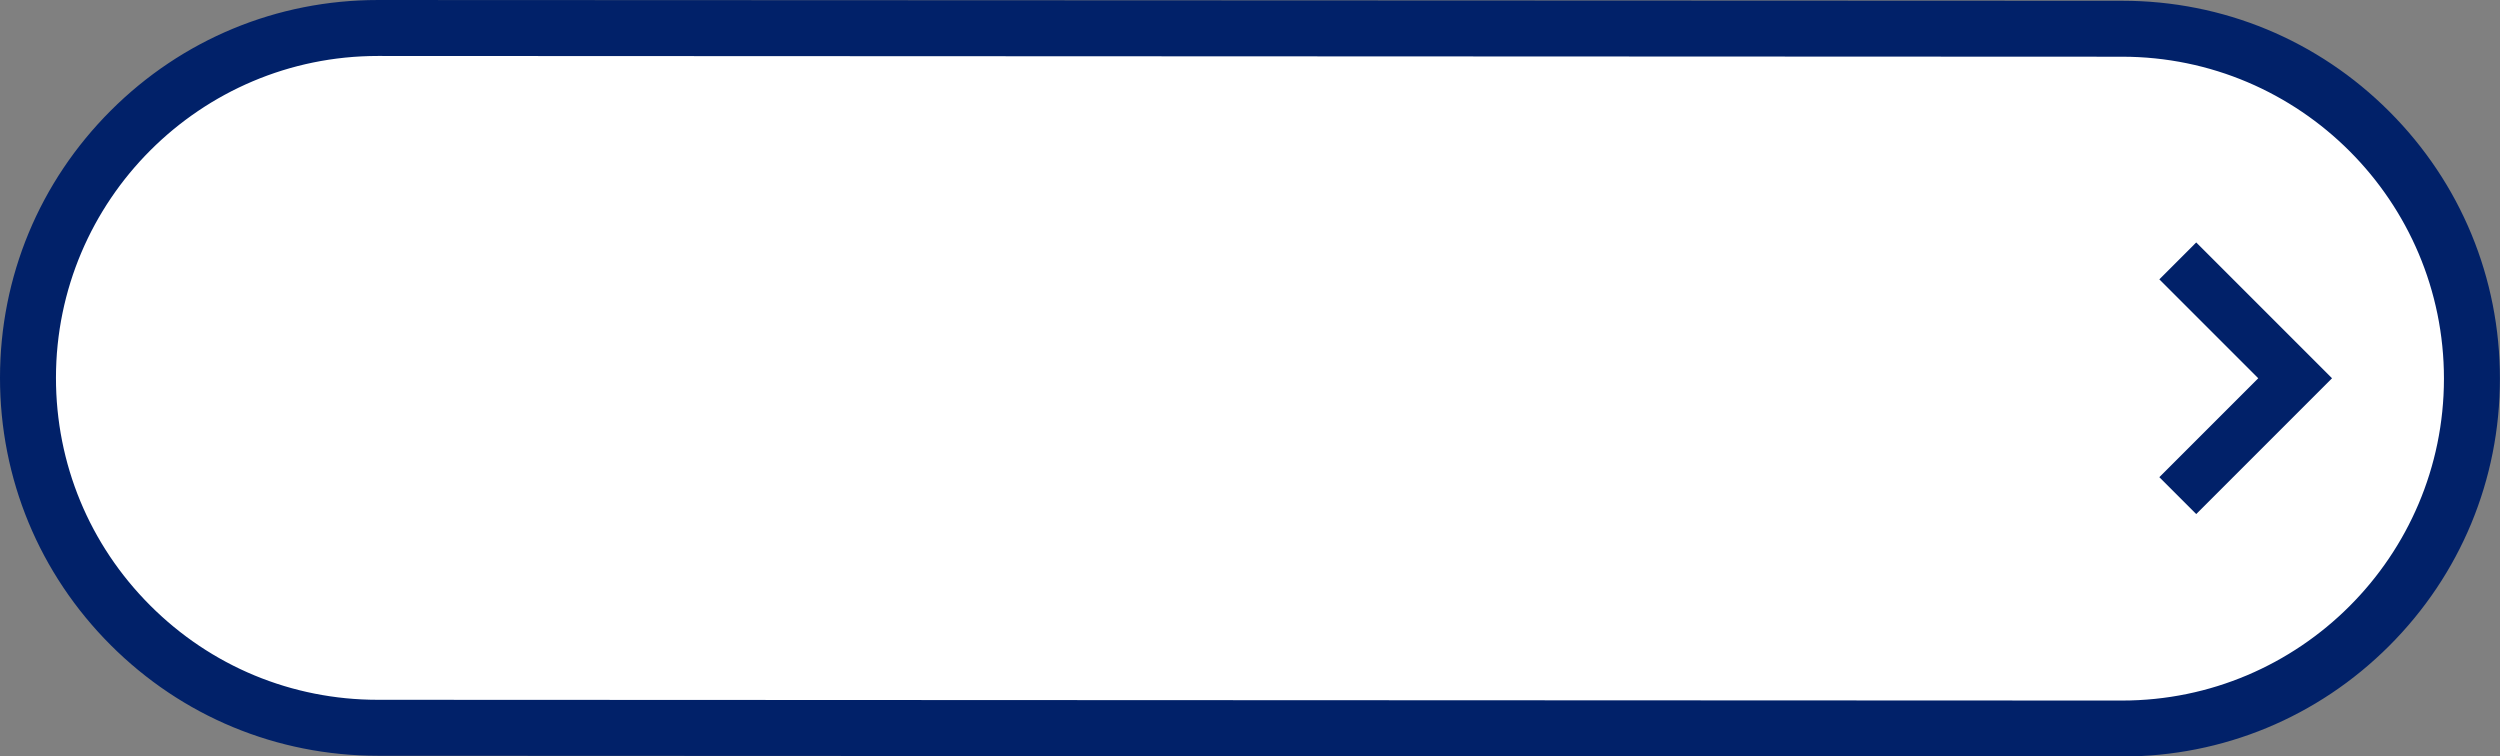 <?xml version="1.0" encoding="UTF-8" standalone="no"?><svg xmlns="http://www.w3.org/2000/svg" xmlns:xlink="http://www.w3.org/1999/xlink" fill="#012169" height="472.9" preserveAspectRatio="xMidYMid meet" version="1" viewBox="-0.0 0.0 1562.9 472.9" width="1562.9" zoomAndPan="magnify"><rect x="-0.0" y="0.0" width="1562.9" height="472.9" fill="#808080" stroke="none"/><g><g id="change1_1"><path d="M 1326.52 455.445 L 236.145 454.984 C 115.336 454.934 17.441 356.957 17.492 236.148 C 17.543 115.34 115.52 17.445 236.328 17.496 L 1326.699 17.961 C 1447.512 18.012 1545.41 115.988 1545.352 236.797 C 1545.301 357.605 1447.328 455.496 1326.52 455.445" fill="#ffffff"/></g><g id="change2_1"><path d="M 1326.52 437.953 C 1326.551 437.953 1326.59 437.953 1326.609 437.953 C 1437.539 437.953 1527.809 347.73 1527.859 236.789 C 1527.91 125.82 1437.672 35.5 1326.699 35.453 L 236.32 34.988 C 236.297 34.988 236.262 34.988 236.234 34.988 C 125.301 34.988 35.035 125.211 34.984 236.156 C 34.965 289.91 55.875 340.457 93.871 378.484 C 131.867 416.512 182.395 437.469 236.152 437.488 Z M 1326.609 472.941 C 1326.578 472.941 1326.551 472.941 1326.512 472.941 L 236.137 472.477 C 173.035 472.449 113.723 447.852 69.121 403.215 C 24.52 358.574 -0.027 299.238 0 236.141 C 0.027 173.039 24.625 113.727 69.262 69.125 C 113.879 24.551 173.172 0.004 236.234 0.004 C 236.27 0.004 236.301 0.004 236.336 0.004 L 1326.711 0.469 C 1389.809 0.492 1449.129 25.094 1493.73 69.73 C 1538.328 114.367 1562.871 173.703 1562.852 236.805 C 1562.82 299.902 1538.219 359.219 1493.578 403.82 C 1448.969 448.395 1389.68 472.941 1326.609 472.941" fill="inherit"/></g><g id="change2_2"><path d="M 1434.828 213.414 L 1372.988 151.57 L 1349.93 174.633 L 1411.77 236.473 L 1349.93 298.312 L 1372.988 321.371 L 1457.891 236.473 L 1434.828 213.414" fill="inherit"/></g></g></svg>